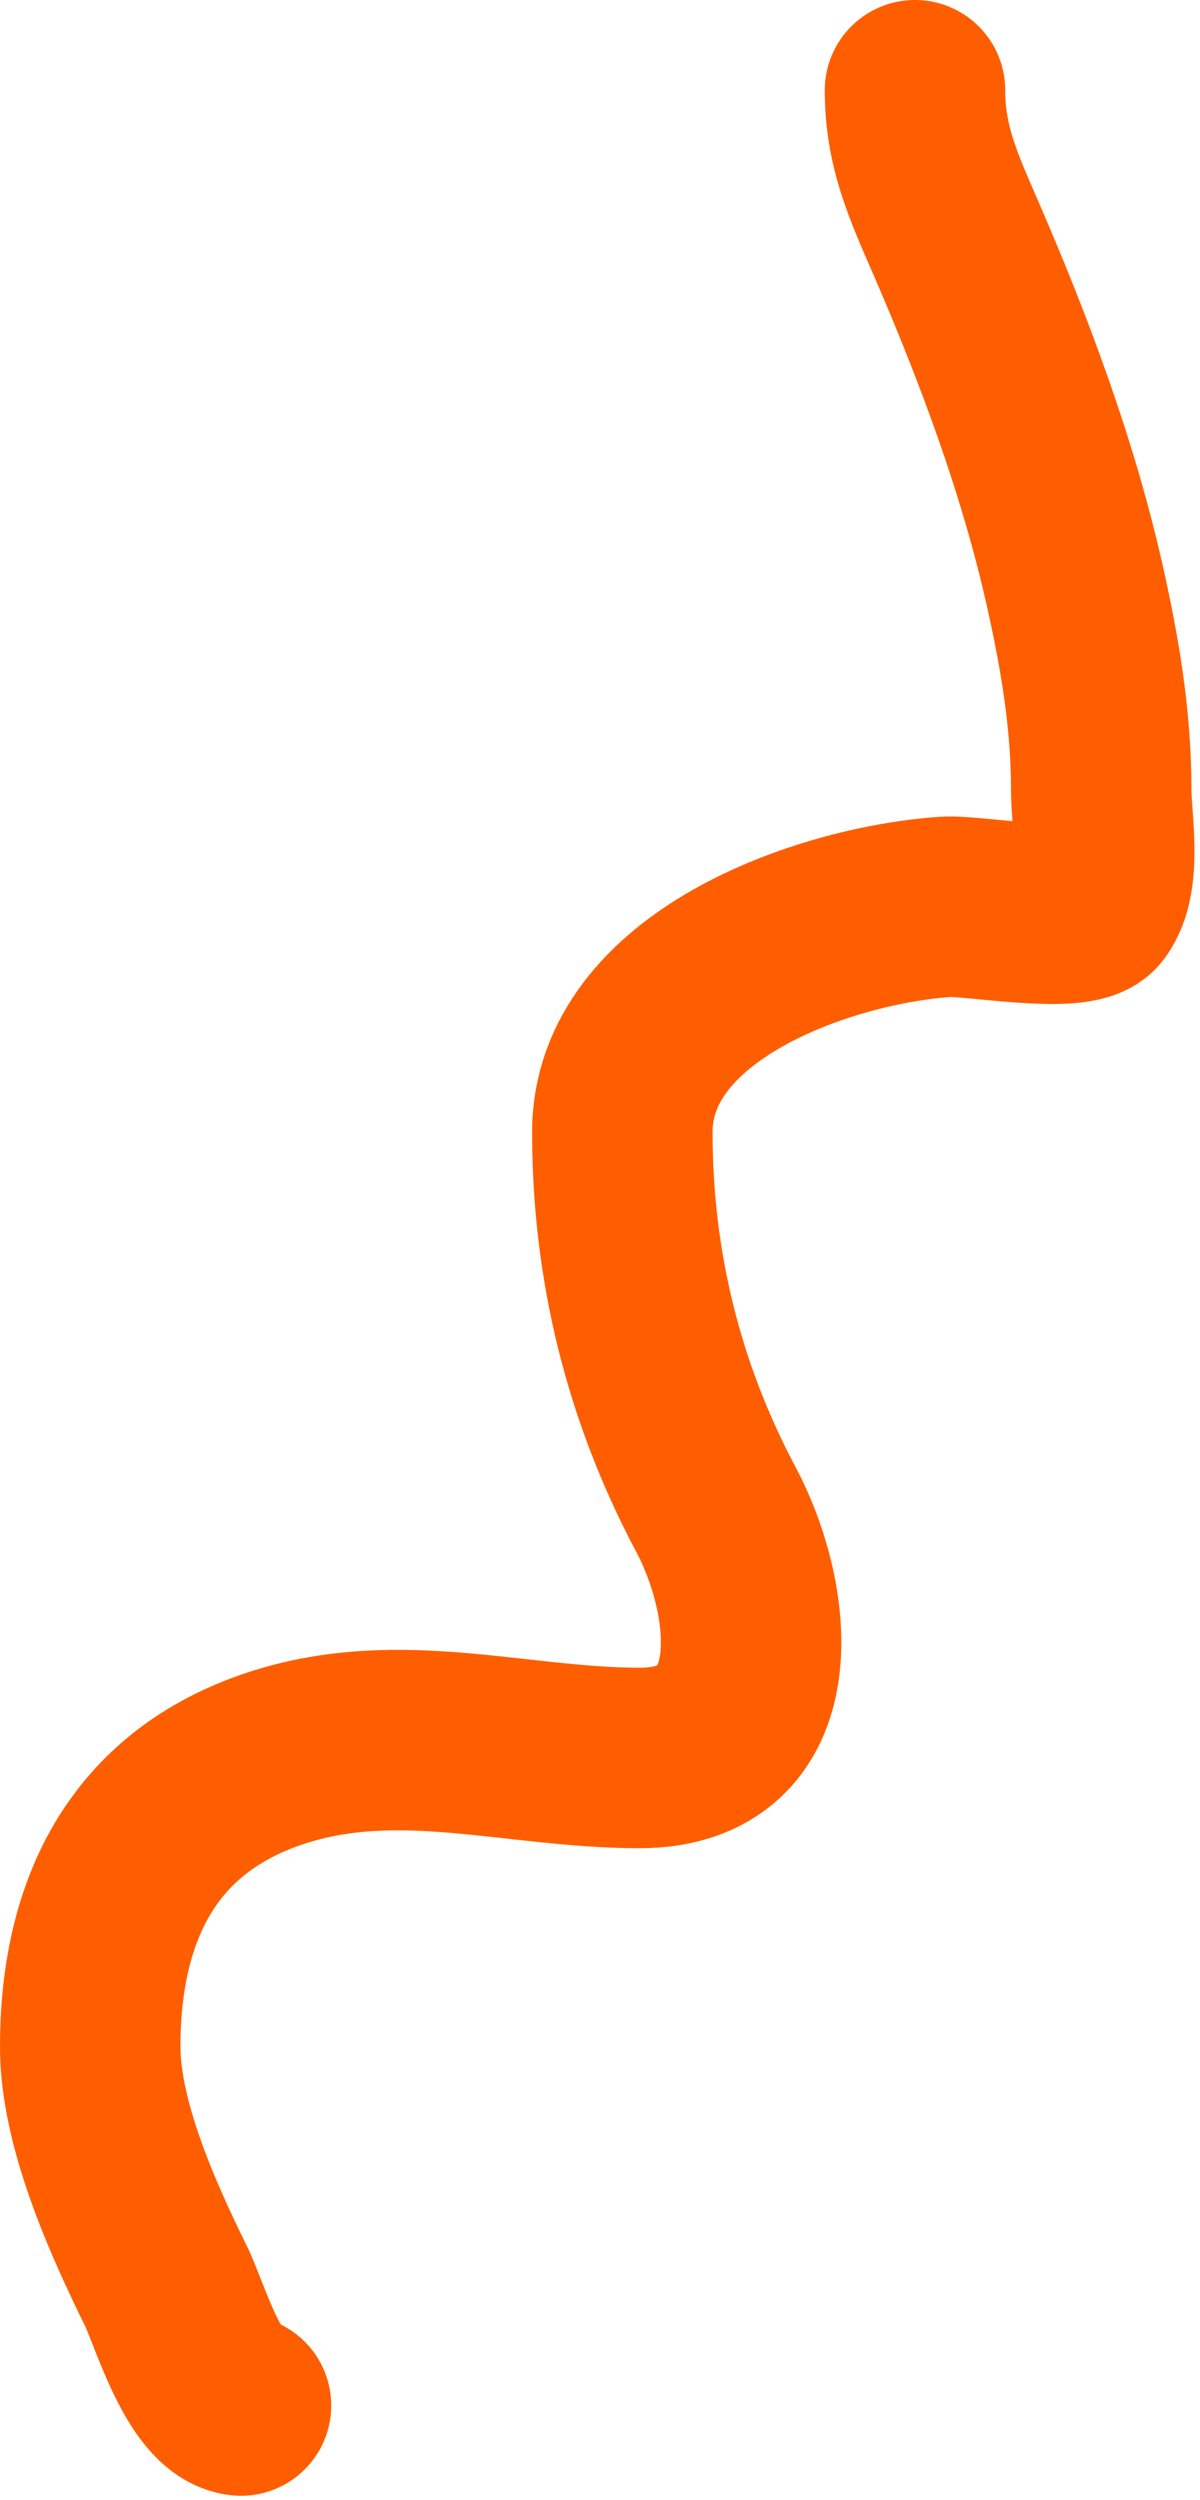 <?xml version="1.0" encoding="UTF-8"?> <svg xmlns="http://www.w3.org/2000/svg" width="133" height="277" viewBox="0 0 133 277" fill="none"> <path d="M26.71 266.545C22.637 266.092 19.881 256.315 18.41 253.33C14.685 245.774 10 235.336 10 226.791C10 211.777 15.75 199.665 30.642 194.791C44.248 190.338 57.214 194.791 70.887 194.791C86.583 194.791 84.783 177.493 79.351 167.269C72.408 154.2 68.976 140.191 68.976 125.44C68.976 109.319 91.153 101.425 104.798 100.484C107.764 100.28 119.378 102.45 121.016 100.266C123.283 97.243 122.054 91.004 122.054 87.542C122.054 79.76 120.81 72.414 119.105 64.826C116.169 51.758 111.268 38.648 105.945 26.382C103.433 20.593 101.412 16.219 101.412 10" stroke="#FF5E00" stroke-width="20" stroke-linecap="round"></path> </svg> 